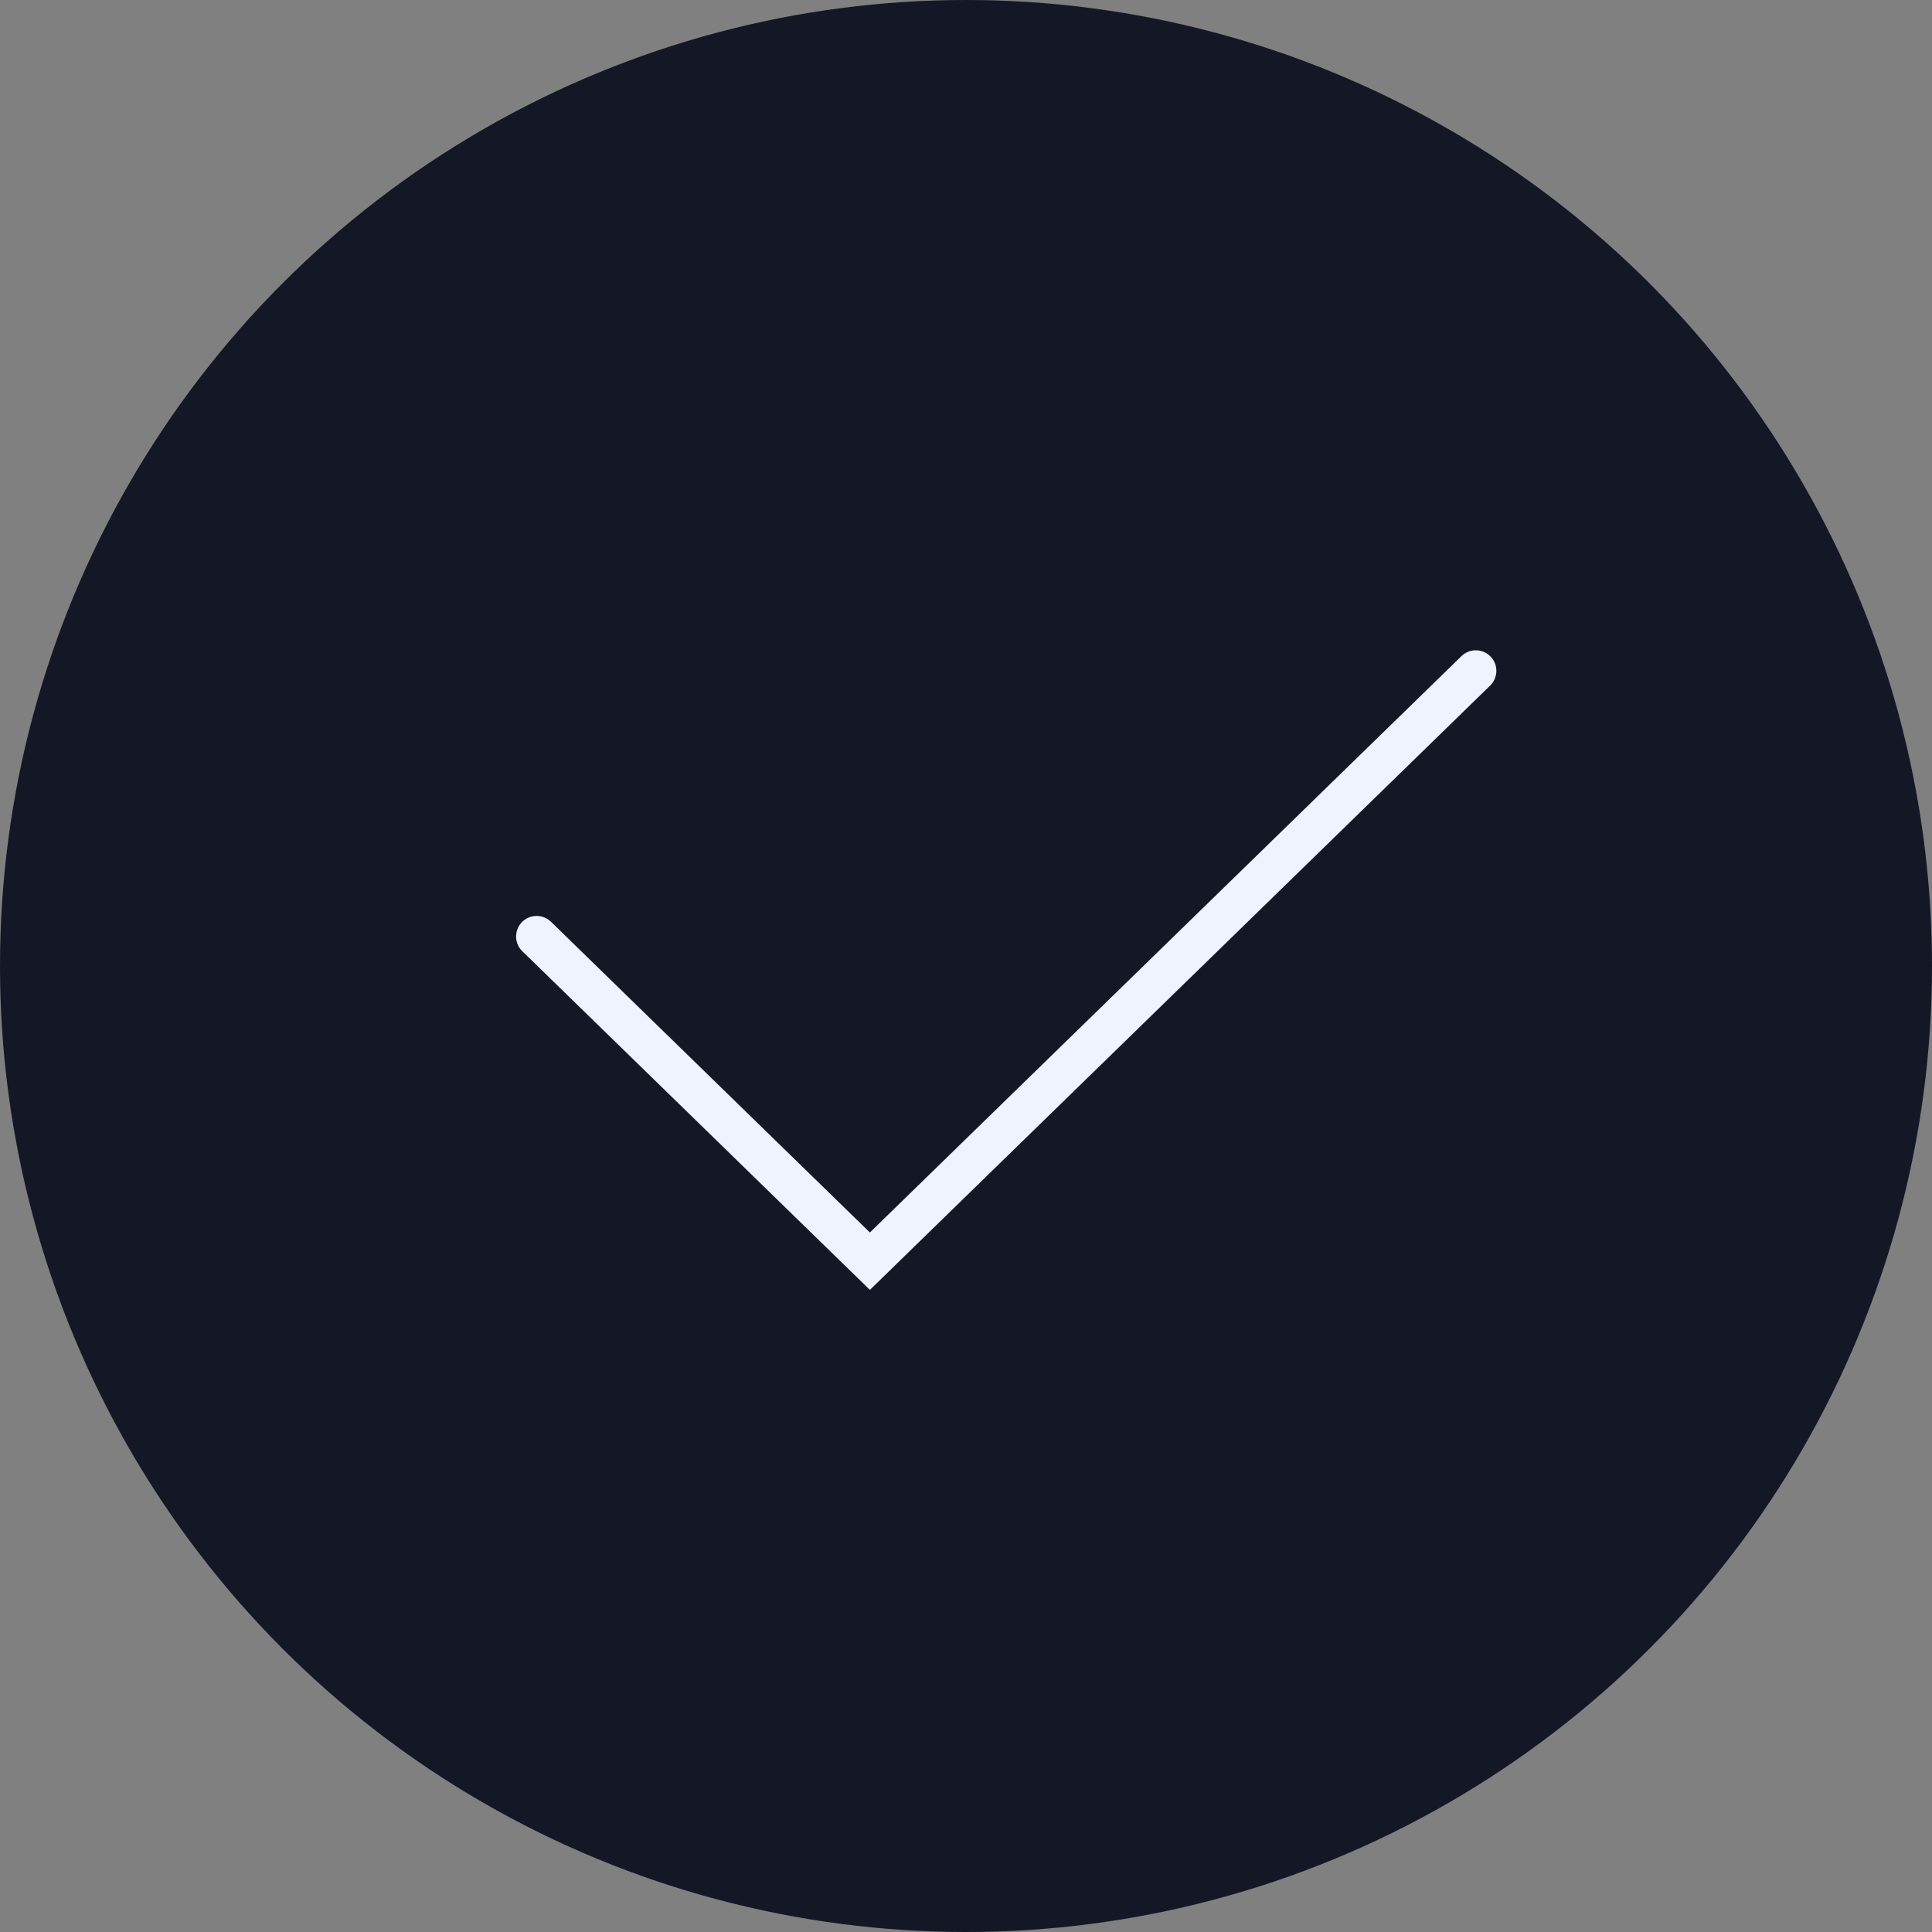 <?xml version="1.0" encoding="UTF-8"?> <svg xmlns="http://www.w3.org/2000/svg" width="47" height="47" viewBox="0 0 47 47" fill="none"><rect x="0" y="0" width="47" height="47" fill="#808080" stroke="none"/><circle cx="23.5" cy="23.5" r="23.5" fill="#141826"></circle><path d="M13.055 22.782L21.162 30.681L35.902 16.32" stroke="#EFF2FF" stroke-linecap="round"></path></svg> 